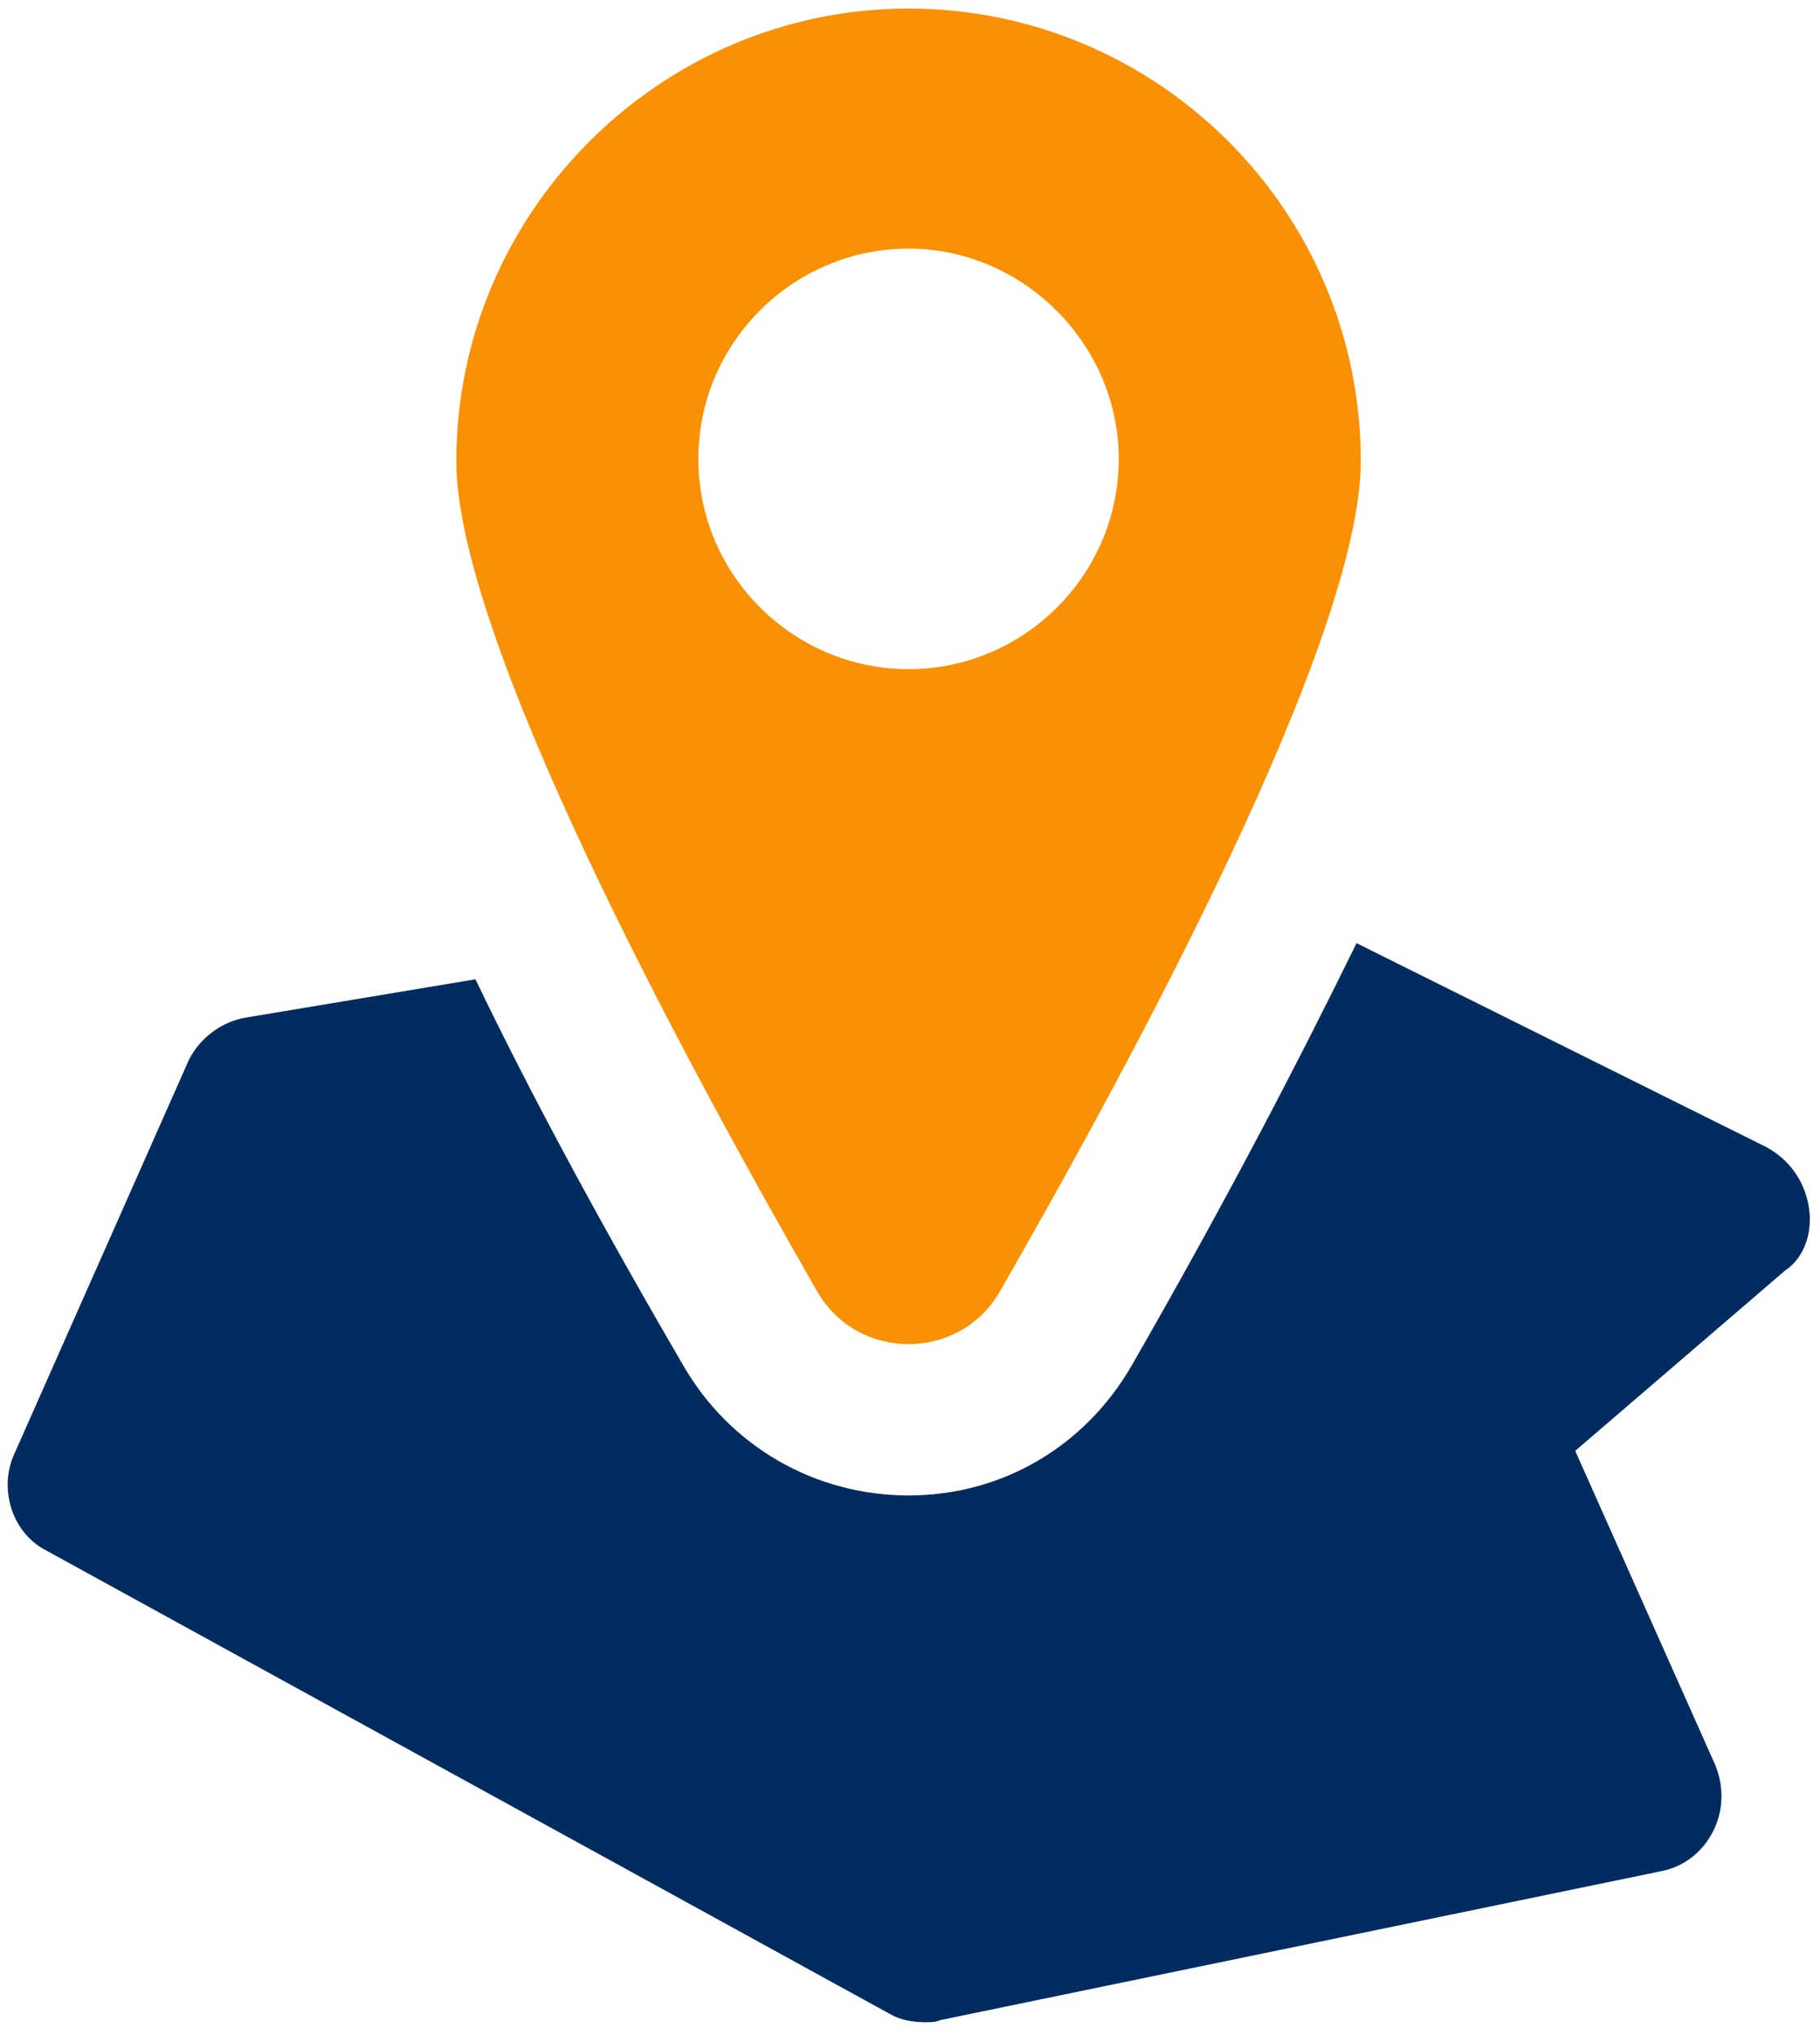 <svg xmlns="http://www.w3.org/2000/svg" width="85" height="95" viewBox="0 0 85 95" fill="none"><path d="M84.475 56.324C84.277 55.134 83.582 54.142 82.492 53.547L63.355 44.028C60.777 49.284 57.405 55.828 52.844 63.76C50.663 67.528 46.796 69.809 42.433 69.809C38.07 69.809 34.104 67.528 31.922 63.76C27.758 56.621 24.585 50.672 22.205 45.714L11.496 47.499C10.306 47.697 9.315 48.49 8.819 49.482L0.688 67.826C-0.105 69.511 0.589 71.594 2.175 72.387L41.54 94.003C42.036 94.3 42.631 94.4 43.226 94.4C43.424 94.4 43.722 94.4 43.92 94.3L77.534 87.359C78.625 87.161 79.517 86.467 80.013 85.476C80.509 84.484 80.509 83.393 80.112 82.402L73.568 67.727L83.384 59.298C84.277 58.703 84.673 57.514 84.475 56.324Z" fill="#022B60"></path><path d="M46.696 60.291C52.844 49.582 63.553 29.85 63.553 21.521C63.553 9.82 54.033 0.4 42.432 0.4C30.831 0.4 21.312 9.919 21.312 21.521C21.312 29.85 32.021 49.582 38.169 60.291C40.053 63.563 44.812 63.563 46.696 60.291ZM32.616 21.422C32.616 15.968 37.078 11.605 42.432 11.605C47.787 11.605 52.249 16.067 52.249 21.422C52.249 26.875 47.787 31.238 42.432 31.238C37.078 31.238 32.616 26.875 32.616 21.422Z" fill="#FA9004"></path></svg>